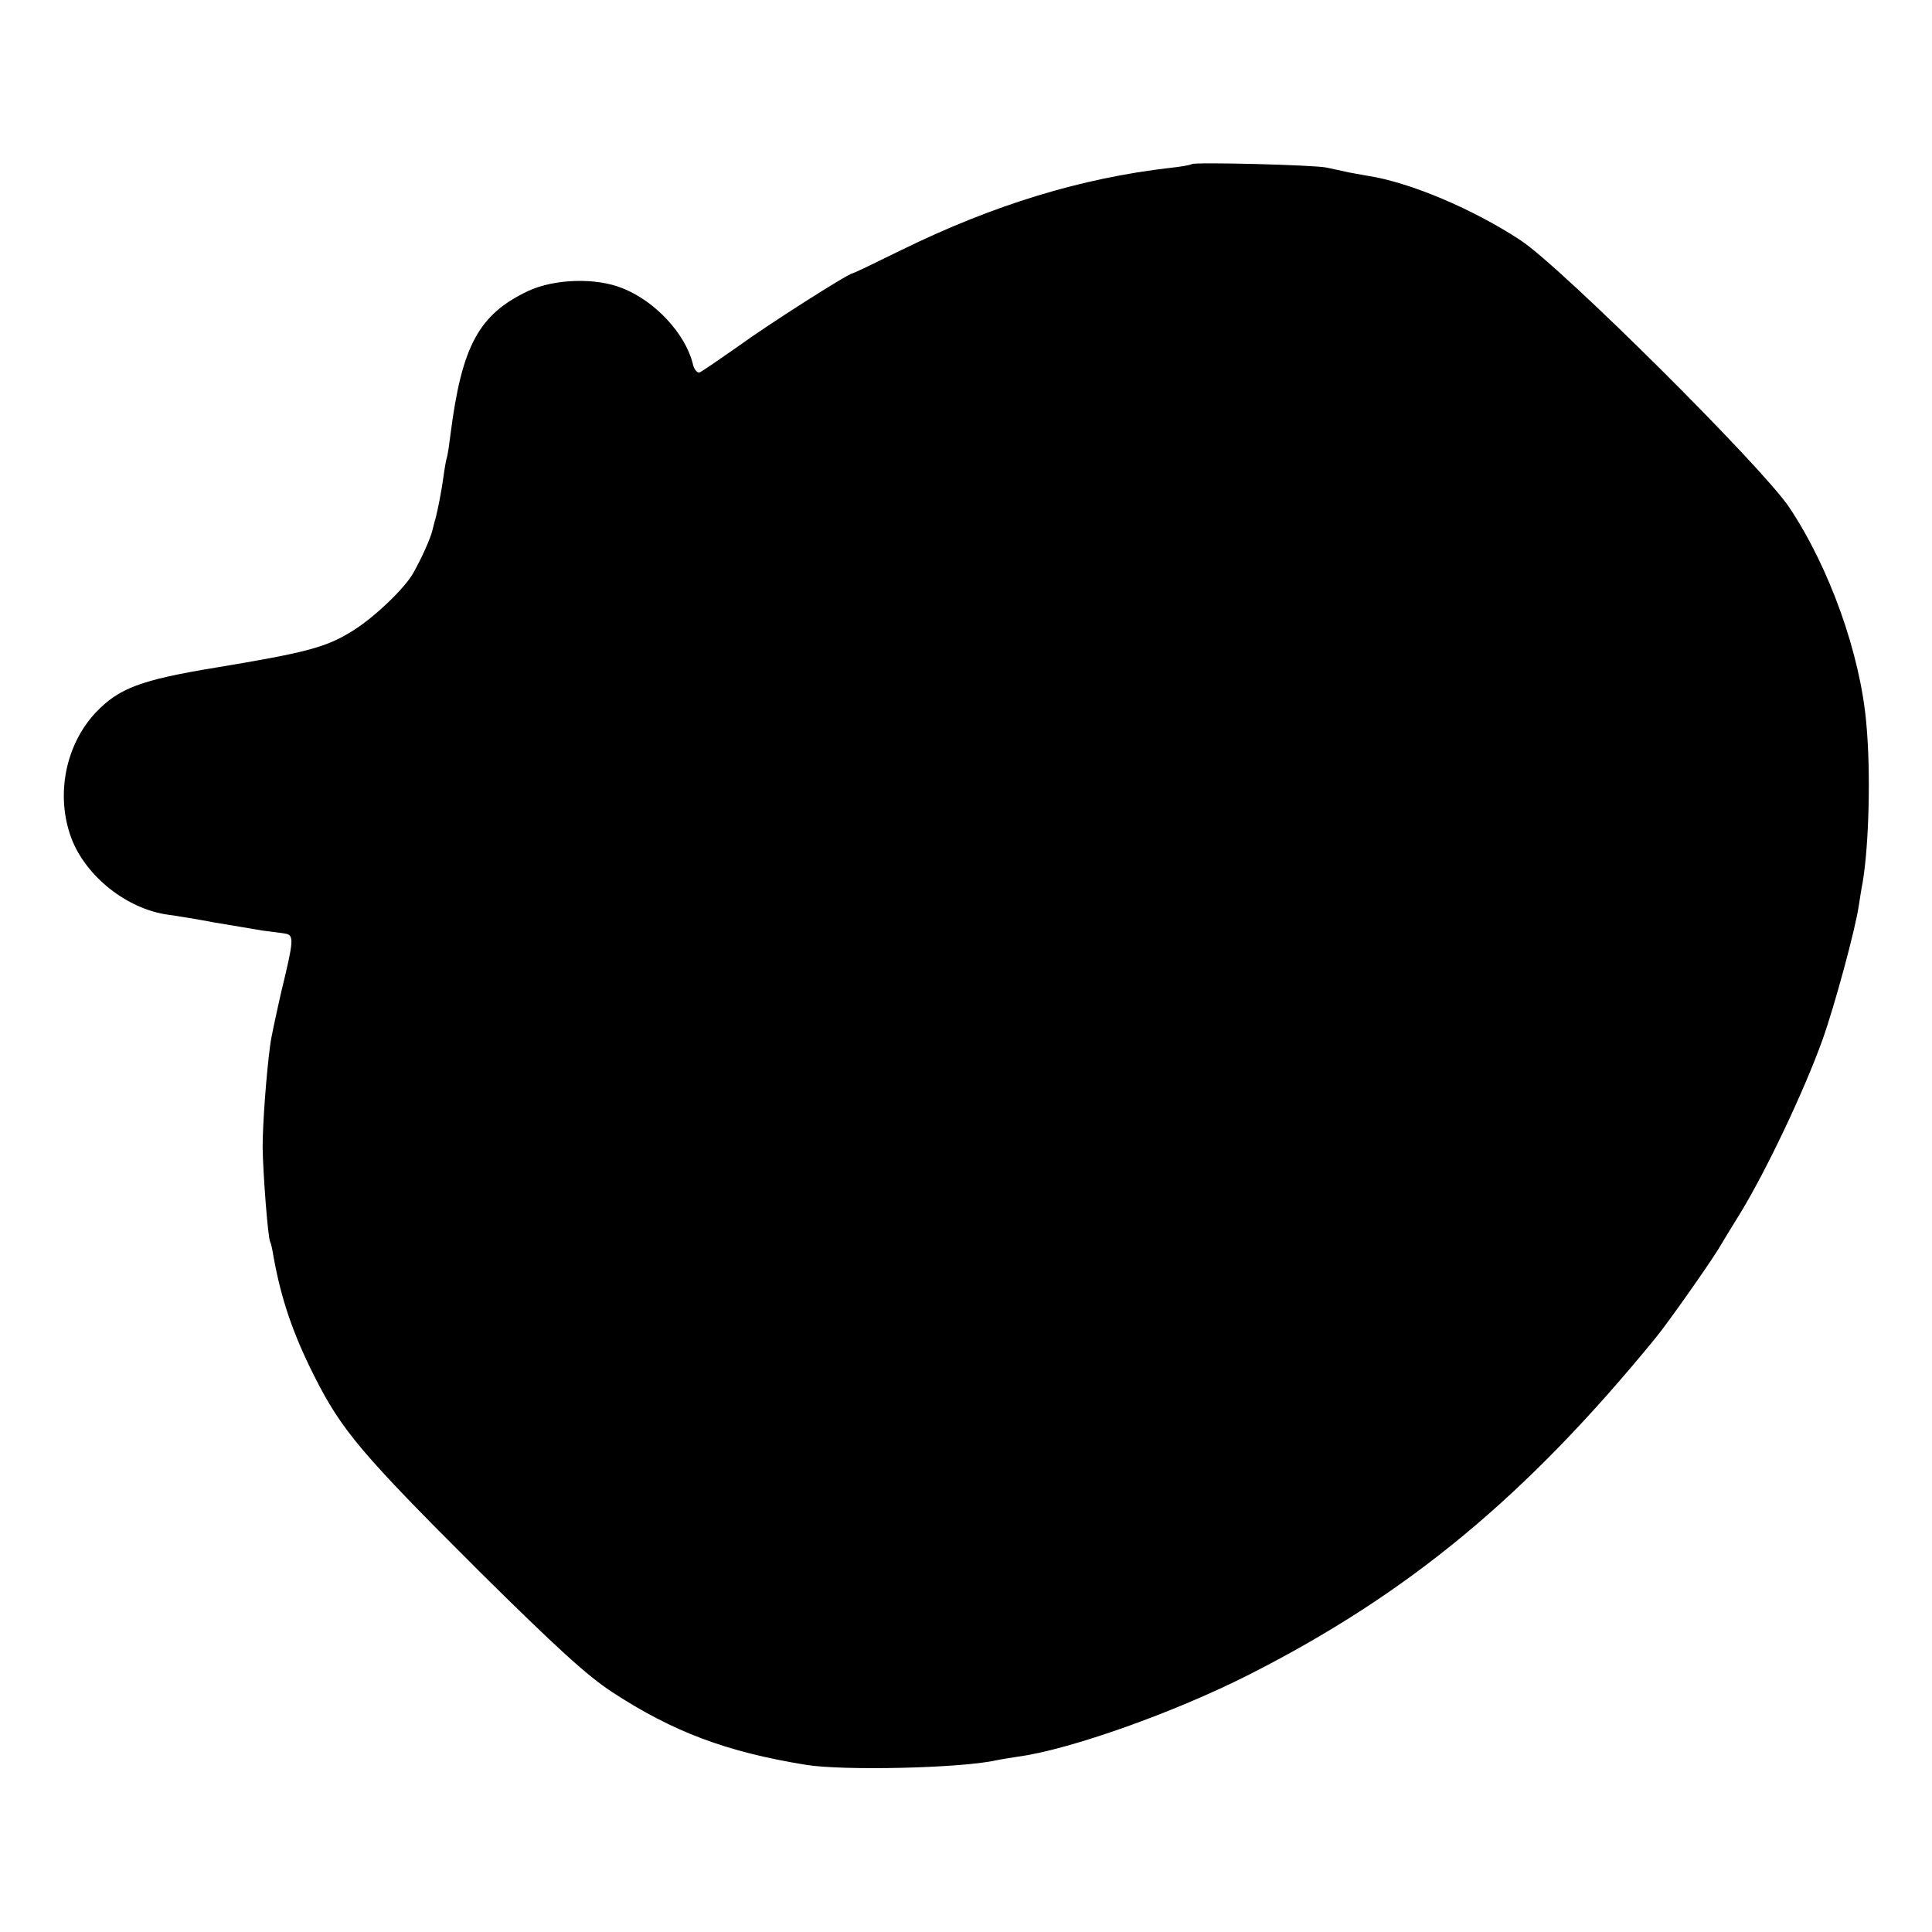 <?xml version="1.0" standalone="no"?>
<!DOCTYPE svg PUBLIC "-//W3C//DTD SVG 20010904//EN"
 "http://www.w3.org/TR/2001/REC-SVG-20010904/DTD/svg10.dtd">
<svg version="1.0" xmlns="http://www.w3.org/2000/svg"
 width="512pt" height="512pt" viewBox="0 0 512 512"
 preserveAspectRatio="xMidYMid meet">
<g transform="translate(0,512) scale(0.1,-0.1)"
fill="#000000" stroke="none">
<path d="M3158 4685 c-2 -2 -28 -7 -58 -10 -234 -27 -465 -97 -710 -217 -69
-34 -127 -62 -130 -62 -14 -2 -226 -137 -304 -194 -50 -35 -95 -66 -102 -69
-6 -2 -15 8 -18 23 -20 80 -100 166 -186 200 -71 29 -181 25 -250 -7 -131 -62
-176 -145 -206 -379 -3 -25 -7 -52 -9 -60 -3 -8 -7 -33 -10 -55 -5 -36 -14
-83 -21 -110 -2 -5 -5 -19 -8 -30 -5 -22 -29 -75 -51 -114 -24 -42 -106 -120
-164 -155 -68 -42 -123 -56 -358 -95 -201 -33 -258 -55 -319 -119 -81 -86
-107 -220 -65 -333 38 -101 147 -188 256 -203 22 -3 78 -12 125 -21 47 -8 103
-17 125 -21 22 -3 49 -6 60 -8 25 -4 24 -16 -10 -156 -13 -58 -27 -121 -29
-140 -10 -74 -20 -208 -20 -270 1 -70 14 -241 20 -251 2 -3 6 -21 9 -40 20
-111 51 -203 108 -316 72 -143 125 -206 436 -516 205 -203 286 -277 353 -321
162 -106 304 -159 514 -193 98 -16 411 -9 504 12 14 3 41 7 60 10 137 19 413
117 610 217 422 214 734 472 1078 893 32 39 139 191 166 235 15 25 41 68 58
95 70 115 170 326 218 460 33 93 87 293 96 355 3 19 7 46 10 60 17 100 22 293
10 422 -16 186 -98 414 -204 573 -72 108 -603 636 -712 708 -126 83 -294 154
-405 171 -21 4 -47 8 -59 11 -12 3 -34 7 -51 11 -34 7 -351 15 -357 9z"/>
</g>
</svg>
